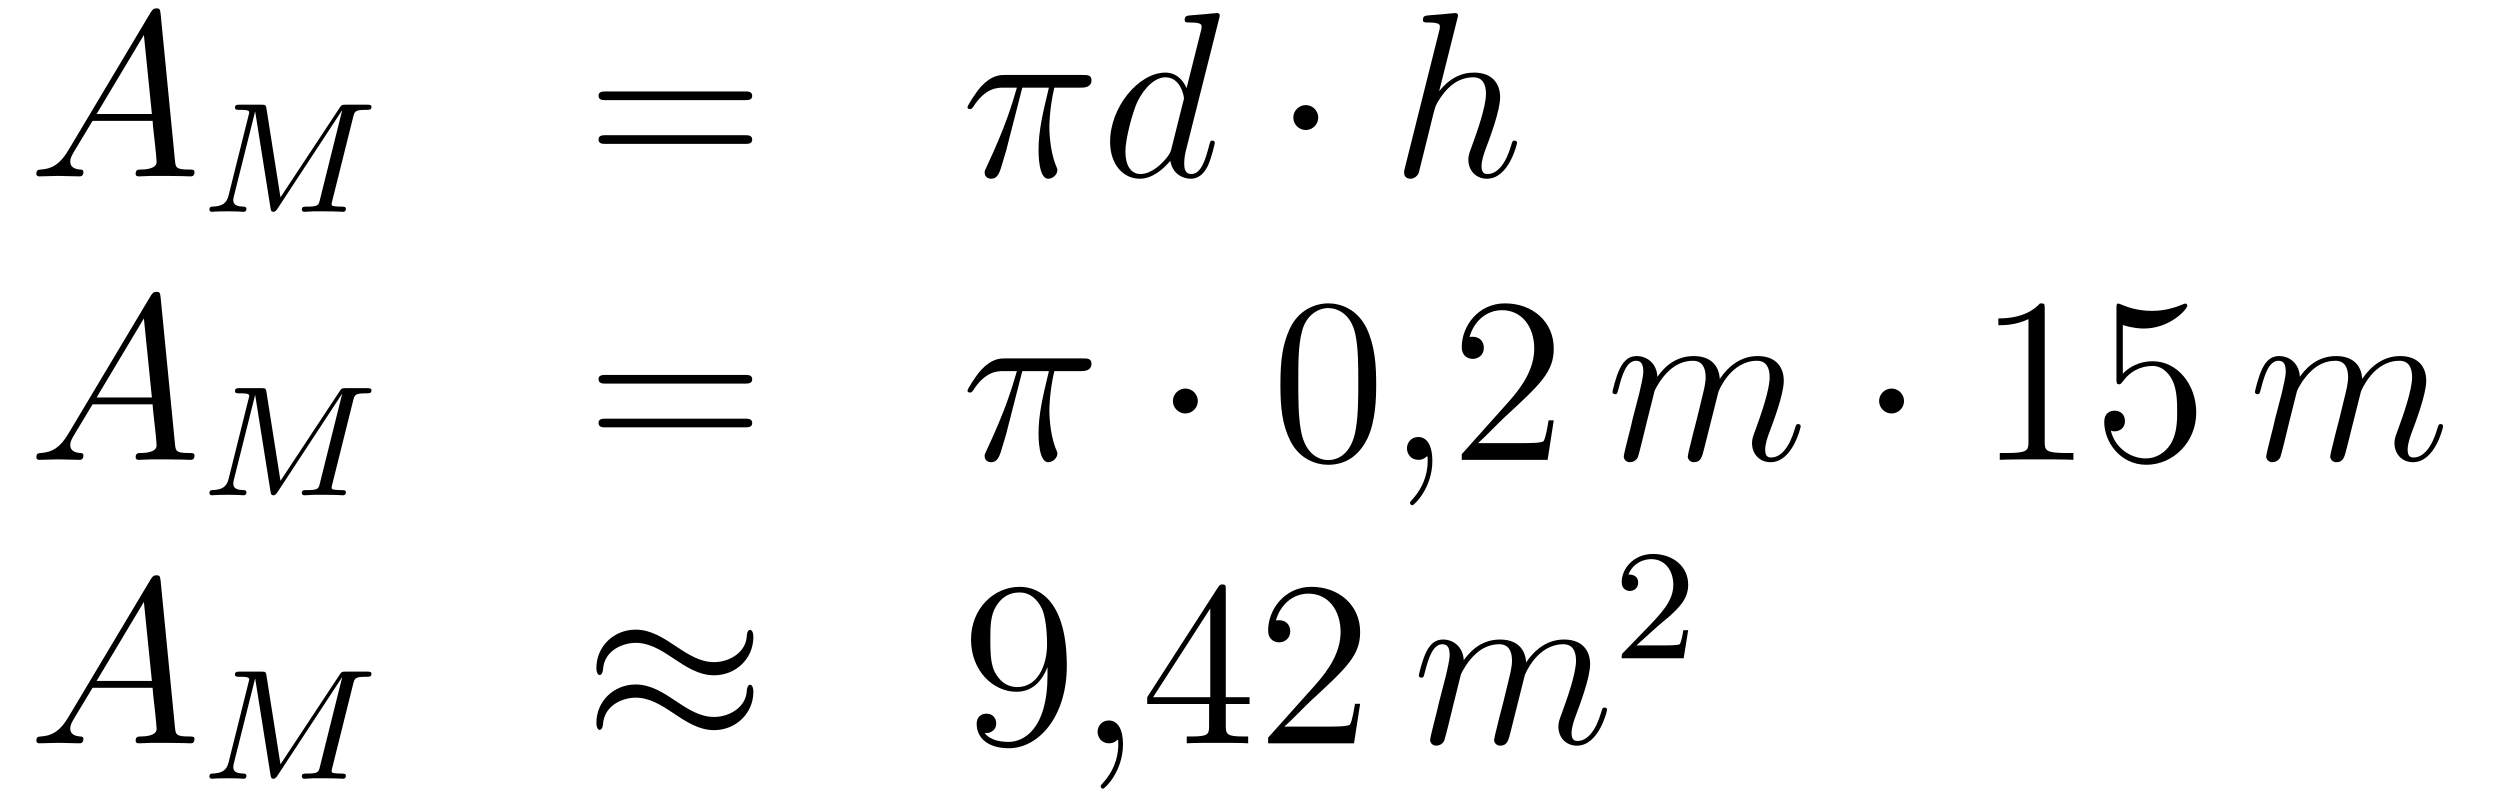 <?xml version='1.0'?>
<!-- This file was generated by dvisvgm 1.14.1 -->
<svg height='41pt' version='1.1' viewBox='0 -41 127 41' width='127pt' xmlns='http://www.w3.org/2000/svg' xmlns:xlink='http://www.w3.org/1999/xlink'>
<g id='page1'>
<g transform='matrix(1 0 0 1 -132 624)'>
<path d='M135.472 -657.367C135.054 -656.662 134.648 -656.422 134.073 -656.387C133.942 -656.375 133.847 -656.375 133.847 -656.16C133.847 -656.088 133.906 -656.04 133.99 -656.04C134.205 -656.04 134.743 -656.064 134.958 -656.064C135.305 -656.064 135.687 -656.04 136.022 -656.04C136.094 -656.04 136.237 -656.04 136.237 -656.267C136.237 -656.375 136.142 -656.387 136.07 -656.387C135.795 -656.411 135.568 -656.506 135.568 -656.793C135.568 -656.96 135.64 -657.092 135.795 -657.355L136.703 -658.861H139.752C139.764 -658.753 139.764 -658.658 139.776 -658.55C139.812 -658.24 139.955 -656.996 139.955 -656.769C139.955 -656.411 139.345 -656.387 139.154 -656.387C139.023 -656.387 138.891 -656.387 138.891 -656.172C138.891 -656.04 138.999 -656.04 139.07 -656.04C139.273 -656.04 139.513 -656.064 139.716 -656.064H140.397C141.127 -656.064 141.653 -656.04 141.664 -656.04C141.748 -656.04 141.88 -656.04 141.88 -656.267C141.88 -656.387 141.772 -656.387 141.593 -656.387C140.935 -656.387 140.923 -656.494 140.888 -656.853L140.158 -664.312C140.134 -664.551 140.087 -664.575 139.955 -664.575C139.835 -664.575 139.764 -664.551 139.656 -664.372L135.472 -657.367ZM136.907 -659.208L139.309 -663.224L139.716 -659.208H136.907Z' fill-rule='evenodd'/>
<path d='M149.937 -659.037C150.017 -659.348 150.033 -659.419 150.591 -659.419C150.774 -659.419 150.87 -659.419 150.87 -659.571C150.87 -659.682 150.766 -659.682 150.623 -659.682H149.595C149.379 -659.682 149.356 -659.682 149.252 -659.523L146.248 -654.973L145.539 -659.467C145.507 -659.667 145.499 -659.682 145.26 -659.682H144.184C144.041 -659.682 143.937 -659.682 143.937 -659.531C143.937 -659.419 144.041 -659.419 144.168 -659.419C144.431 -659.419 144.662 -659.419 144.662 -659.292C144.662 -659.26 144.654 -659.252 144.63 -659.148L143.618 -655.092C143.523 -654.694 143.316 -654.519 142.782 -654.503C142.734 -654.503 142.638 -654.495 142.638 -654.352C142.638 -654.304 142.678 -654.24 142.758 -654.24C142.79 -654.24 142.973 -654.264 143.547 -654.264C144.176 -654.264 144.296 -654.24 144.368 -654.24C144.399 -654.24 144.519 -654.24 144.519 -654.391C144.519 -654.487 144.431 -654.503 144.375 -654.503C144.088 -654.511 143.849 -654.559 143.849 -654.837C143.849 -654.877 143.873 -654.989 143.873 -654.997L144.957 -659.324H144.965L145.738 -654.455C145.762 -654.327 145.77 -654.24 145.881 -654.24S146.049 -654.327 146.097 -654.399L149.372 -659.388L149.379 -659.38L148.256 -654.869C148.184 -654.567 148.168 -654.503 147.579 -654.503C147.427 -654.503 147.332 -654.503 147.332 -654.352C147.332 -654.32 147.356 -654.24 147.459 -654.24C147.563 -654.24 147.802 -654.256 147.913 -654.264H148.423C149.164 -654.264 149.356 -654.24 149.411 -654.24C149.459 -654.24 149.571 -654.24 149.571 -654.391C149.571 -654.503 149.467 -654.503 149.332 -654.503C149.308 -654.503 149.164 -654.503 149.029 -654.519C148.862 -654.535 148.846 -654.559 148.846 -654.63C148.846 -654.67 148.862 -654.718 148.869 -654.758L149.937 -659.037Z' fill-rule='evenodd'/>
<path d='M169.829 -659.913C169.996 -659.913 170.212 -659.913 170.212 -660.128C170.212 -660.355 170.008 -660.355 169.829 -660.355H162.788C162.621 -660.355 162.406 -660.355 162.406 -660.14C162.406 -659.913 162.609 -659.913 162.788 -659.913H169.829ZM169.829 -657.69C169.996 -657.69 170.212 -657.69 170.212 -657.905C170.212 -658.132 170.008 -658.132 169.829 -658.132H162.788C162.621 -658.132 162.406 -658.132 162.406 -657.917C162.406 -657.69 162.609 -657.69 162.788 -657.69H169.829Z' fill-rule='evenodd'/>
<path d='M183.933 -660.547H185.284C184.961 -659.208 184.758 -658.335 184.758 -657.379C184.758 -657.212 184.758 -655.92 185.248 -655.92C185.499 -655.92 185.714 -656.148 185.714 -656.351C185.714 -656.411 185.714 -656.434 185.631 -656.614C185.308 -657.439 185.308 -658.467 185.308 -658.55C185.308 -658.622 185.308 -659.471 185.559 -660.547H186.898C187.053 -660.547 187.448 -660.547 187.448 -660.929C187.448 -661.192 187.221 -661.192 187.006 -661.192H183.072C182.798 -661.192 182.391 -661.192 181.841 -660.607C181.531 -660.26 181.148 -659.626 181.148 -659.554C181.148 -659.483 181.208 -659.459 181.279 -659.459C181.363 -659.459 181.375 -659.495 181.435 -659.567C182.057 -660.547 182.678 -660.547 182.977 -660.547H183.658C183.395 -659.65 183.097 -658.61 182.116 -656.518C182.021 -656.327 182.021 -656.303 182.021 -656.231C182.021 -655.98 182.236 -655.92 182.343 -655.92C182.69 -655.92 182.786 -656.231 182.929 -656.733C183.12 -657.343 183.12 -657.367 183.24 -657.845L183.933 -660.547Z' fill-rule='evenodd'/>
<path d='M193.927 -664.037C193.94 -664.085 193.963 -664.157 193.963 -664.217C193.963 -664.336 193.844 -664.336 193.82 -664.336C193.808 -664.336 193.223 -664.288 193.163 -664.276C192.96 -664.264 192.78 -664.241 192.565 -664.228C192.266 -664.205 192.182 -664.193 192.182 -663.978C192.182 -663.858 192.278 -663.858 192.445 -663.858C193.031 -663.858 193.043 -663.75 193.043 -663.631C193.043 -663.559 193.019 -663.463 193.007 -663.427L192.278 -660.523C192.146 -660.833 191.824 -661.312 191.202 -661.312C189.851 -661.312 188.393 -659.567 188.393 -657.797C188.393 -656.614 189.086 -655.92 189.899 -655.92C190.557 -655.92 191.119 -656.434 191.453 -656.829C191.573 -656.124 192.134 -655.92 192.493 -655.92S193.139 -656.136 193.354 -656.566C193.546 -656.973 193.712 -657.702 193.712 -657.749C193.712 -657.809 193.664 -657.857 193.592 -657.857C193.486 -657.857 193.474 -657.797 193.426 -657.618C193.247 -656.913 193.019 -656.16 192.529 -656.16C192.182 -656.16 192.158 -656.47 192.158 -656.709C192.158 -656.757 192.158 -657.008 192.242 -657.343L193.927 -664.037ZM191.513 -657.462C191.453 -657.259 191.453 -657.235 191.286 -657.008C191.023 -656.673 190.497 -656.16 189.935 -656.16C189.445 -656.16 189.17 -656.602 189.17 -657.307C189.17 -657.965 189.54 -659.303 189.768 -659.806C190.174 -660.642 190.736 -661.073 191.202 -661.073C191.991 -661.073 192.146 -660.093 192.146 -659.997C192.146 -659.985 192.11 -659.829 192.098 -659.806L191.513 -657.462Z' fill-rule='evenodd'/>
<path d='M198.967 -659.028C198.967 -659.375 198.68 -659.662 198.334 -659.662C197.987 -659.662 197.7 -659.375 197.7 -659.028C197.7 -658.682 197.987 -658.395 198.334 -658.395C198.68 -658.395 198.967 -658.682 198.967 -659.028Z' fill-rule='evenodd'/>
<path d='M206.03 -664.037C206.042 -664.085 206.066 -664.157 206.066 -664.217C206.066 -664.336 205.946 -664.336 205.922 -664.336C205.912 -664.336 205.325 -664.288 205.266 -664.276C205.062 -664.264 204.883 -664.241 204.667 -664.228C204.368 -664.205 204.286 -664.193 204.286 -663.978C204.286 -663.858 204.38 -663.858 204.548 -663.858C205.134 -663.858 205.146 -663.75 205.146 -663.631C205.146 -663.559 205.122 -663.463 205.11 -663.427L203.377 -656.506C203.329 -656.327 203.329 -656.303 203.329 -656.231C203.329 -655.968 203.532 -655.92 203.652 -655.92C203.855 -655.92 204.01 -656.076 204.07 -656.208L204.608 -658.371C204.667 -658.634 204.739 -658.885 204.799 -659.148C204.931 -659.65 204.931 -659.662 205.158 -660.009C205.385 -660.355 205.922 -661.073 206.843 -661.073C207.322 -661.073 207.488 -660.714 207.488 -660.236C207.488 -659.567 207.023 -658.263 206.76 -657.546C206.652 -657.259 206.592 -657.104 206.592 -656.889C206.592 -656.351 206.963 -655.92 207.536 -655.92C208.649 -655.92 209.066 -657.678 209.066 -657.749C209.066 -657.809 209.018 -657.857 208.948 -657.857C208.84 -657.857 208.828 -657.821 208.768 -657.618C208.493 -656.662 208.051 -656.16 207.572 -656.16C207.452 -656.16 207.262 -656.172 207.262 -656.554C207.262 -656.865 207.406 -657.247 207.452 -657.379C207.668 -657.952 208.206 -659.363 208.206 -660.057C208.206 -660.774 207.787 -661.312 206.879 -661.312C206.198 -661.312 205.6 -660.989 205.11 -660.367L206.03 -664.037Z' fill-rule='evenodd'/>
<path d='M135.472 -642.967C135.054 -642.262 134.648 -642.022 134.073 -641.987C133.942 -641.975 133.847 -641.975 133.847 -641.76C133.847 -641.688 133.906 -641.64 133.99 -641.64C134.205 -641.64 134.743 -641.664 134.958 -641.664C135.305 -641.664 135.687 -641.64 136.022 -641.64C136.094 -641.64 136.237 -641.64 136.237 -641.867C136.237 -641.975 136.142 -641.987 136.07 -641.987C135.795 -642.011 135.568 -642.106 135.568 -642.393C135.568 -642.56 135.64 -642.692 135.795 -642.955L136.703 -644.461H139.752C139.764 -644.353 139.764 -644.258 139.776 -644.15C139.812 -643.84 139.955 -642.596 139.955 -642.369C139.955 -642.011 139.345 -641.987 139.154 -641.987C139.023 -641.987 138.891 -641.987 138.891 -641.772C138.891 -641.64 138.999 -641.64 139.07 -641.64C139.273 -641.64 139.513 -641.664 139.716 -641.664H140.397C141.127 -641.664 141.653 -641.64 141.664 -641.64C141.748 -641.64 141.88 -641.64 141.88 -641.867C141.88 -641.987 141.772 -641.987 141.593 -641.987C140.935 -641.987 140.923 -642.094 140.888 -642.453L140.158 -649.912C140.134 -650.151 140.087 -650.175 139.955 -650.175C139.835 -650.175 139.764 -650.151 139.656 -649.972L135.472 -642.967ZM136.907 -644.808L139.309 -648.824L139.716 -644.808H136.907Z' fill-rule='evenodd'/>
<path d='M149.937 -644.637C150.017 -644.948 150.033 -645.019 150.591 -645.019C150.774 -645.019 150.87 -645.019 150.87 -645.171C150.87 -645.282 150.766 -645.282 150.623 -645.282H149.595C149.379 -645.282 149.356 -645.282 149.252 -645.123L146.248 -640.573L145.539 -645.067C145.507 -645.267 145.499 -645.282 145.26 -645.282H144.184C144.041 -645.282 143.937 -645.282 143.937 -645.131C143.937 -645.019 144.041 -645.019 144.168 -645.019C144.431 -645.019 144.662 -645.019 144.662 -644.892C144.662 -644.86 144.654 -644.852 144.63 -644.748L143.618 -640.692C143.523 -640.294 143.316 -640.119 142.782 -640.103C142.734 -640.103 142.638 -640.095 142.638 -639.952C142.638 -639.904 142.678 -639.84 142.758 -639.84C142.79 -639.84 142.973 -639.864 143.547 -639.864C144.176 -639.864 144.296 -639.84 144.368 -639.84C144.399 -639.84 144.519 -639.84 144.519 -639.991C144.519 -640.087 144.431 -640.103 144.375 -640.103C144.088 -640.111 143.849 -640.159 143.849 -640.437C143.849 -640.477 143.873 -640.589 143.873 -640.597L144.957 -644.924H144.965L145.738 -640.055C145.762 -639.927 145.77 -639.84 145.881 -639.84S146.049 -639.927 146.097 -639.999L149.372 -644.988L149.379 -644.98L148.256 -640.469C148.184 -640.167 148.168 -640.103 147.579 -640.103C147.427 -640.103 147.332 -640.103 147.332 -639.952C147.332 -639.92 147.356 -639.84 147.459 -639.84C147.563 -639.84 147.802 -639.856 147.913 -639.864H148.423C149.164 -639.864 149.356 -639.84 149.411 -639.84C149.459 -639.84 149.571 -639.84 149.571 -639.991C149.571 -640.103 149.467 -640.103 149.332 -640.103C149.308 -640.103 149.164 -640.103 149.029 -640.119C148.862 -640.135 148.846 -640.159 148.846 -640.23C148.846 -640.27 148.862 -640.318 148.869 -640.358L149.937 -644.637Z' fill-rule='evenodd'/>
<path d='M169.829 -645.513C169.996 -645.513 170.212 -645.513 170.212 -645.728C170.212 -645.955 170.008 -645.955 169.829 -645.955H162.788C162.621 -645.955 162.406 -645.955 162.406 -645.74C162.406 -645.513 162.609 -645.513 162.788 -645.513H169.829ZM169.829 -643.29C169.996 -643.29 170.212 -643.29 170.212 -643.505C170.212 -643.732 170.008 -643.732 169.829 -643.732H162.788C162.621 -643.732 162.406 -643.732 162.406 -643.517C162.406 -643.29 162.609 -643.29 162.788 -643.29H169.829Z' fill-rule='evenodd'/>
<path d='M183.933 -646.147H185.284C184.961 -644.808 184.758 -643.935 184.758 -642.979C184.758 -642.812 184.758 -641.52 185.248 -641.52C185.499 -641.52 185.714 -641.748 185.714 -641.951C185.714 -642.011 185.714 -642.034 185.631 -642.214C185.308 -643.039 185.308 -644.067 185.308 -644.15C185.308 -644.222 185.308 -645.071 185.559 -646.147H186.898C187.053 -646.147 187.448 -646.147 187.448 -646.529C187.448 -646.792 187.221 -646.792 187.006 -646.792H183.072C182.798 -646.792 182.391 -646.792 181.841 -646.207C181.531 -645.86 181.148 -645.226 181.148 -645.154C181.148 -645.083 181.208 -645.059 181.279 -645.059C181.363 -645.059 181.375 -645.095 181.435 -645.167C182.057 -646.147 182.678 -646.147 182.977 -646.147H183.658C183.395 -645.25 183.097 -644.21 182.116 -642.118C182.021 -641.927 182.021 -641.903 182.021 -641.831C182.021 -641.58 182.236 -641.52 182.343 -641.52C182.69 -641.52 182.786 -641.831 182.929 -642.333C183.12 -642.943 183.12 -642.967 183.24 -643.445L183.933 -646.147Z' fill-rule='evenodd'/>
<path d='M192.85 -644.628C192.85 -644.975 192.563 -645.262 192.216 -645.262C191.87 -645.262 191.583 -644.975 191.583 -644.628C191.583 -644.282 191.87 -643.995 192.216 -643.995C192.563 -643.995 192.85 -644.282 192.85 -644.628Z' fill-rule='evenodd'/>
<path d='M201.91 -645.465C201.91 -646.458 201.85 -647.426 201.42 -648.334C200.929 -649.327 200.069 -649.589 199.483 -649.589C198.79 -649.589 197.941 -649.243 197.498 -648.251C197.164 -647.497 197.045 -646.756 197.045 -645.465C197.045 -644.306 197.128 -643.433 197.558 -642.584C198.024 -641.676 198.85 -641.389 199.471 -641.389C200.512 -641.389 201.108 -642.011 201.456 -642.704C201.886 -643.6 201.91 -644.772 201.91 -645.465ZM199.471 -641.628C199.088 -641.628 198.312 -641.843 198.084 -643.146C197.953 -643.863 197.953 -644.772 197.953 -645.609C197.953 -646.589 197.953 -647.473 198.144 -648.179C198.347 -648.98 198.958 -649.35 199.471 -649.35C199.925 -649.35 200.618 -649.075 200.845 -648.048C201.001 -647.366 201.001 -646.422 201.001 -645.609C201.001 -644.808 201.001 -643.899 200.869 -643.17C200.642 -641.855 199.89 -641.628 199.471 -641.628Z' fill-rule='evenodd'/>
<path d='M204.764 -641.592C204.764 -642.286 204.538 -642.8 204.047 -642.8C203.664 -642.8 203.473 -642.489 203.473 -642.226C203.473 -641.963 203.652 -641.64 204.059 -641.64C204.215 -641.64 204.346 -641.688 204.454 -641.795C204.478 -641.819 204.49 -641.819 204.502 -641.819C204.526 -641.819 204.526 -641.652 204.526 -641.592C204.526 -641.198 204.454 -640.421 203.76 -639.644C203.628 -639.5 203.628 -639.476 203.628 -639.453C203.628 -639.393 203.688 -639.333 203.748 -639.333C203.844 -639.333 204.764 -640.218 204.764 -641.592Z' fill-rule='evenodd'/>
<path d='M210.931 -643.648H210.668C210.632 -643.445 210.536 -642.787 210.418 -642.596C210.334 -642.489 209.652 -642.489 209.293 -642.489H207.082C207.404 -642.764 208.134 -643.529 208.445 -643.816C210.262 -645.489 210.931 -646.111 210.931 -647.294C210.931 -648.669 209.843 -649.589 208.457 -649.589C207.07 -649.589 206.257 -648.406 206.257 -647.378C206.257 -646.768 206.783 -646.768 206.819 -646.768C207.07 -646.768 207.38 -646.947 207.38 -647.33C207.38 -647.665 207.154 -647.892 206.819 -647.892C206.712 -647.892 206.688 -647.892 206.652 -647.88C206.879 -648.693 207.524 -649.243 208.302 -649.243C209.317 -649.243 209.939 -648.394 209.939 -647.294C209.939 -646.278 209.353 -645.393 208.672 -644.628L206.257 -641.927V-641.64H210.62L210.931 -643.648Z' fill-rule='evenodd'/>
<path d='M216.053 -645.142C216.077 -645.214 216.376 -645.812 216.818 -646.194C217.129 -646.481 217.535 -646.673 218.002 -646.673C218.479 -646.673 218.647 -646.314 218.647 -645.836C218.647 -645.764 218.647 -645.525 218.503 -644.963L218.204 -643.732C218.11 -643.373 217.882 -642.489 217.858 -642.357C217.81 -642.178 217.739 -641.867 217.739 -641.819C217.739 -641.652 217.87 -641.52 218.05 -641.52C218.408 -641.52 218.467 -641.795 218.575 -642.226L219.293 -645.083C219.317 -645.178 219.938 -646.673 221.252 -646.673C221.731 -646.673 221.898 -646.314 221.898 -645.836C221.898 -645.167 221.432 -643.863 221.17 -643.146C221.062 -642.859 221.002 -642.704 221.002 -642.489C221.002 -641.951 221.372 -641.52 221.946 -641.52C223.058 -641.52 223.476 -643.278 223.476 -643.349C223.476 -643.409 223.428 -643.457 223.357 -643.457C223.249 -643.457 223.237 -643.421 223.177 -643.218C222.902 -642.262 222.461 -641.76 221.982 -641.76C221.862 -641.76 221.671 -641.772 221.671 -642.154C221.671 -642.465 221.815 -642.847 221.862 -642.979C222.078 -643.552 222.616 -644.963 222.616 -645.657C222.616 -646.374 222.197 -646.912 221.288 -646.912C220.488 -646.912 219.842 -646.458 219.364 -645.752C219.328 -646.398 218.934 -646.912 218.038 -646.912C216.973 -646.912 216.412 -646.159 216.197 -645.86C216.161 -646.541 215.67 -646.912 215.144 -646.912C214.798 -646.912 214.523 -646.744 214.296 -646.29C214.08 -645.86 213.913 -645.131 213.913 -645.083C213.913 -645.035 213.961 -644.975 214.045 -644.975C214.14 -644.975 214.152 -644.987 214.224 -645.262C214.403 -645.967 214.631 -646.673 215.108 -646.673C215.383 -646.673 215.479 -646.481 215.479 -646.123C215.479 -645.86 215.359 -645.393 215.276 -645.023L214.942 -643.732C214.894 -643.505 214.762 -642.967 214.702 -642.752C214.619 -642.441 214.487 -641.879 214.487 -641.819C214.487 -641.652 214.619 -641.52 214.798 -641.52C214.942 -641.52 215.108 -641.592 215.204 -641.772C215.228 -641.831 215.335 -642.25 215.395 -642.489L215.658 -643.565L216.053 -645.142Z' fill-rule='evenodd'/>
<path d='M228.725 -644.628C228.725 -644.975 228.438 -645.262 228.091 -645.262C227.744 -645.262 227.458 -644.975 227.458 -644.628C227.458 -644.282 227.744 -643.995 228.091 -643.995C228.438 -643.995 228.725 -644.282 228.725 -644.628Z' fill-rule='evenodd'/>
<path d='M235.872 -649.302C235.872 -649.578 235.872 -649.589 235.633 -649.589C235.345 -649.267 234.748 -648.824 233.516 -648.824V-648.478C233.791 -648.478 234.389 -648.478 235.046 -648.788V-642.56C235.046 -642.13 235.012 -641.987 233.959 -641.987H233.588V-641.64C233.911 -641.664 235.07 -641.664 235.465 -641.664C235.86 -641.664 237.007 -641.664 237.33 -641.64V-641.987H236.959C235.908 -641.987 235.872 -642.13 235.872 -642.56V-649.302ZM239.839 -648.49C240.353 -648.322 240.772 -648.31 240.902 -648.31C242.254 -648.31 243.114 -649.302 243.114 -649.47C243.114 -649.518 243.09 -649.578 243.019 -649.578C242.995 -649.578 242.971 -649.578 242.863 -649.53C242.194 -649.243 241.62 -649.207 241.309 -649.207C240.521 -649.207 239.958 -649.446 239.731 -649.542C239.647 -649.578 239.624 -649.578 239.612 -649.578C239.516 -649.578 239.516 -649.506 239.516 -649.314V-645.764C239.516 -645.549 239.516 -645.477 239.659 -645.477C239.719 -645.477 239.731 -645.489 239.851 -645.633C240.186 -646.123 240.748 -646.41 241.345 -646.41C241.979 -646.41 242.29 -645.824 242.386 -645.621C242.588 -645.154 242.6 -644.569 242.6 -644.114C242.6 -643.66 242.6 -642.979 242.266 -642.441C242.003 -642.011 241.536 -641.712 241.01 -641.712C240.221 -641.712 239.444 -642.25 239.23 -643.122C239.29 -643.098 239.36 -643.087 239.42 -643.087C239.624 -643.087 239.947 -643.206 239.947 -643.612C239.947 -643.947 239.719 -644.138 239.42 -644.138C239.206 -644.138 238.895 -644.031 238.895 -643.565C238.895 -642.548 239.707 -641.389 241.034 -641.389C242.386 -641.389 243.569 -642.525 243.569 -644.043C243.569 -645.465 242.612 -646.649 241.357 -646.649C240.676 -646.649 240.15 -646.35 239.839 -646.015V-648.49Z' fill-rule='evenodd'/>
<path d='M248.689 -645.142C248.713 -645.214 249.012 -645.812 249.455 -646.194C249.766 -646.481 250.171 -646.673 250.638 -646.673C251.116 -646.673 251.284 -646.314 251.284 -645.836C251.284 -645.764 251.284 -645.525 251.14 -644.963L250.841 -643.732C250.746 -643.373 250.518 -642.489 250.494 -642.357C250.446 -642.178 250.375 -641.867 250.375 -641.819C250.375 -641.652 250.506 -641.52 250.686 -641.52C251.045 -641.52 251.104 -641.795 251.212 -642.226L251.929 -645.083C251.953 -645.178 252.575 -646.673 253.889 -646.673C254.368 -646.673 254.534 -646.314 254.534 -645.836C254.534 -645.167 254.069 -643.863 253.806 -643.146C253.698 -642.859 253.638 -642.704 253.638 -642.489C253.638 -641.951 254.009 -641.52 254.582 -641.52C255.695 -641.52 256.112 -643.278 256.112 -643.349C256.112 -643.409 256.064 -643.457 255.994 -643.457C255.886 -643.457 255.874 -643.421 255.814 -643.218C255.539 -642.262 255.097 -641.76 254.618 -641.76C254.498 -641.76 254.308 -641.772 254.308 -642.154C254.308 -642.465 254.452 -642.847 254.498 -642.979C254.714 -643.552 255.252 -644.963 255.252 -645.657C255.252 -646.374 254.833 -646.912 253.925 -646.912C253.124 -646.912 252.479 -646.458 252 -645.752C251.964 -646.398 251.57 -646.912 250.674 -646.912C249.61 -646.912 249.048 -646.159 248.833 -645.86C248.797 -646.541 248.306 -646.912 247.781 -646.912C247.434 -646.912 247.159 -646.744 246.932 -646.29C246.716 -645.86 246.55 -645.131 246.55 -645.083C246.55 -645.035 246.598 -644.975 246.682 -644.975C246.776 -644.975 246.788 -644.987 246.86 -645.262C247.039 -645.967 247.267 -646.673 247.745 -646.673C248.02 -646.673 248.116 -646.481 248.116 -646.123C248.116 -645.86 247.996 -645.393 247.913 -645.023L247.578 -643.732C247.53 -643.505 247.398 -642.967 247.338 -642.752C247.255 -642.441 247.123 -641.879 247.123 -641.819C247.123 -641.652 247.255 -641.52 247.434 -641.52C247.578 -641.52 247.745 -641.592 247.841 -641.772C247.865 -641.831 247.972 -642.25 248.032 -642.489L248.294 -643.565L248.689 -645.142Z' fill-rule='evenodd'/>
<path d='M135.472 -628.567C135.054 -627.862 134.648 -627.622 134.073 -627.587C133.942 -627.575 133.847 -627.575 133.847 -627.36C133.847 -627.288 133.906 -627.24 133.99 -627.24C134.205 -627.24 134.743 -627.264 134.958 -627.264C135.305 -627.264 135.687 -627.24 136.022 -627.24C136.094 -627.24 136.237 -627.24 136.237 -627.467C136.237 -627.575 136.142 -627.587 136.07 -627.587C135.795 -627.611 135.568 -627.706 135.568 -627.993C135.568 -628.16 135.64 -628.292 135.795 -628.555L136.703 -630.061H139.752C139.764 -629.953 139.764 -629.858 139.776 -629.75C139.812 -629.44 139.955 -628.196 139.955 -627.969C139.955 -627.611 139.345 -627.587 139.154 -627.587C139.023 -627.587 138.891 -627.587 138.891 -627.372C138.891 -627.24 138.999 -627.24 139.07 -627.24C139.273 -627.24 139.513 -627.264 139.716 -627.264H140.397C141.127 -627.264 141.653 -627.24 141.664 -627.24C141.748 -627.24 141.88 -627.24 141.88 -627.467C141.88 -627.587 141.772 -627.587 141.593 -627.587C140.935 -627.587 140.923 -627.694 140.888 -628.053L140.158 -635.512C140.134 -635.751 140.087 -635.775 139.955 -635.775C139.835 -635.775 139.764 -635.751 139.656 -635.572L135.472 -628.567ZM136.907 -630.408L139.309 -634.424L139.716 -630.408H136.907Z' fill-rule='evenodd'/>
<path d='M149.937 -630.237C150.017 -630.548 150.033 -630.619 150.591 -630.619C150.774 -630.619 150.87 -630.619 150.87 -630.771C150.87 -630.882 150.766 -630.882 150.623 -630.882H149.595C149.379 -630.882 149.356 -630.882 149.252 -630.723L146.248 -626.173L145.539 -630.667C145.507 -630.867 145.499 -630.882 145.26 -630.882H144.184C144.041 -630.882 143.937 -630.882 143.937 -630.731C143.937 -630.619 144.041 -630.619 144.168 -630.619C144.431 -630.619 144.662 -630.619 144.662 -630.492C144.662 -630.46 144.654 -630.452 144.63 -630.348L143.618 -626.292C143.523 -625.894 143.316 -625.719 142.782 -625.703C142.734 -625.703 142.638 -625.695 142.638 -625.552C142.638 -625.504 142.678 -625.44 142.758 -625.44C142.79 -625.44 142.973 -625.464 143.547 -625.464C144.176 -625.464 144.296 -625.44 144.368 -625.44C144.399 -625.44 144.519 -625.44 144.519 -625.591C144.519 -625.687 144.431 -625.703 144.375 -625.703C144.088 -625.711 143.849 -625.759 143.849 -626.037C143.849 -626.077 143.873 -626.189 143.873 -626.197L144.957 -630.524H144.965L145.738 -625.655C145.762 -625.527 145.77 -625.44 145.881 -625.44S146.049 -625.527 146.097 -625.599L149.372 -630.588L149.379 -630.58L148.256 -626.069C148.184 -625.767 148.168 -625.703 147.579 -625.703C147.427 -625.703 147.332 -625.703 147.332 -625.552C147.332 -625.52 147.356 -625.44 147.459 -625.44C147.563 -625.44 147.802 -625.456 147.913 -625.464H148.423C149.164 -625.464 149.356 -625.44 149.411 -625.44C149.459 -625.44 149.571 -625.44 149.571 -625.591C149.571 -625.703 149.467 -625.703 149.332 -625.703C149.308 -625.703 149.164 -625.703 149.029 -625.719C148.862 -625.735 148.846 -625.759 148.846 -625.83C148.846 -625.87 148.862 -625.918 148.869 -625.958L149.937 -630.237Z' fill-rule='evenodd'/>
<path d='M170.271 -632.643C170.271 -632.894 170.187 -633.002 170.103 -633.002C170.056 -633.002 169.948 -632.954 169.936 -632.679C169.888 -631.854 169.052 -631.364 168.274 -631.364C167.581 -631.364 166.983 -631.735 166.362 -632.153C165.716 -632.583 165.071 -633.014 164.294 -633.014C163.182 -633.014 162.297 -632.165 162.297 -631.065C162.297 -630.802 162.393 -630.707 162.465 -630.707C162.584 -630.707 162.632 -630.934 162.632 -630.982C162.692 -631.986 163.672 -632.344 164.294 -632.344C164.987 -632.344 165.585 -631.974 166.207 -631.555C166.852 -631.125 167.498 -630.695 168.274 -630.695C169.386 -630.695 170.271 -631.543 170.271 -632.643ZM170.271 -629.846C170.271 -630.193 170.127 -630.217 170.103 -630.217C170.056 -630.217 169.948 -630.157 169.936 -629.894C169.888 -629.069 169.052 -628.579 168.274 -628.579C167.581 -628.579 166.983 -628.949 166.362 -629.368C165.716 -629.798 165.071 -630.228 164.294 -630.228C163.182 -630.228 162.297 -629.38 162.297 -628.28C162.297 -628.017 162.393 -627.921 162.465 -627.921C162.584 -627.921 162.632 -628.148 162.632 -628.196C162.692 -629.2 163.672 -629.559 164.294 -629.559C164.987 -629.559 165.585 -629.188 166.207 -628.77C166.852 -628.34 167.498 -627.909 168.274 -627.909C169.41 -627.909 170.271 -628.794 170.271 -629.846Z' fill-rule='evenodd'/>
<path d='M185.214 -630.719C185.214 -627.897 183.958 -627.312 183.241 -627.312C182.954 -627.312 182.32 -627.348 182.022 -627.766H182.094C182.177 -627.742 182.607 -627.814 182.607 -628.256C182.607 -628.519 182.428 -628.746 182.117 -628.746C181.806 -628.746 181.615 -628.543 181.615 -628.232C181.615 -627.491 182.213 -626.989 183.253 -626.989C184.747 -626.989 186.194 -628.579 186.194 -631.173C186.194 -634.388 184.855 -635.189 183.803 -635.189C182.488 -635.189 181.328 -634.09 181.328 -632.512C181.328 -630.934 182.44 -629.858 183.636 -629.858C184.52 -629.858 184.974 -630.503 185.214 -631.113V-630.719ZM183.683 -630.097C182.93 -630.097 182.607 -630.707 182.5 -630.934C182.309 -631.388 182.309 -631.962 182.309 -632.5C182.309 -633.169 182.309 -633.743 182.619 -634.233C182.835 -634.556 183.157 -634.902 183.803 -634.902C184.484 -634.902 184.831 -634.305 184.95 -634.03C185.19 -633.444 185.19 -632.428 185.19 -632.249C185.19 -631.245 184.735 -630.097 183.683 -630.097Z' fill-rule='evenodd'/>
<path d='M189.048 -627.192C189.048 -627.886 188.821 -628.4 188.331 -628.4C187.948 -628.4 187.757 -628.089 187.757 -627.826C187.757 -627.563 187.937 -627.24 188.343 -627.24C188.498 -627.24 188.63 -627.288 188.738 -627.395C188.761 -627.419 188.773 -627.419 188.785 -627.419C188.809 -627.419 188.809 -627.252 188.809 -627.192C188.809 -626.798 188.738 -626.021 188.044 -625.244C187.913 -625.1 187.913 -625.076 187.913 -625.053C187.913 -624.993 187.973 -624.933 188.032 -624.933C188.128 -624.933 189.048 -625.818 189.048 -627.192Z' fill-rule='evenodd'/>
<path d='M194.27 -635.022C194.27 -635.249 194.27 -635.309 194.104 -635.309C194.008 -635.309 193.972 -635.309 193.877 -635.166L190.278 -629.583V-629.236H193.422V-628.148C193.422 -627.706 193.398 -627.587 192.526 -627.587H192.287V-627.24C192.562 -627.264 193.506 -627.264 193.841 -627.264C194.176 -627.264 195.132 -627.264 195.407 -627.24V-627.587H195.167C194.306 -627.587 194.27 -627.706 194.27 -628.148V-629.236H195.479V-629.583H194.27V-635.022ZM193.482 -634.09V-629.583H190.577L193.482 -634.09ZM201.095 -629.248H200.832C200.796 -629.045 200.701 -628.387 200.581 -628.196C200.497 -628.089 199.816 -628.089 199.458 -628.089H197.246C197.569 -628.364 198.298 -629.129 198.608 -629.416C200.425 -631.089 201.095 -631.711 201.095 -632.894C201.095 -634.269 200.008 -635.189 198.62 -635.189C197.234 -635.189 196.421 -634.006 196.421 -632.978C196.421 -632.368 196.948 -632.368 196.982 -632.368C197.234 -632.368 197.545 -632.547 197.545 -632.93C197.545 -633.265 197.317 -633.492 196.982 -633.492C196.876 -633.492 196.852 -633.492 196.816 -633.48C197.042 -634.293 197.688 -634.843 198.466 -634.843C199.481 -634.843 200.102 -633.994 200.102 -632.894C200.102 -631.878 199.517 -630.993 198.836 -630.228L196.421 -627.527V-627.24H200.784L201.095 -629.248Z' fill-rule='evenodd'/>
<path d='M206.215 -630.742C206.24 -630.814 206.538 -631.412 206.981 -631.794C207.292 -632.081 207.698 -632.273 208.164 -632.273C208.643 -632.273 208.81 -631.914 208.81 -631.436C208.81 -631.364 208.81 -631.125 208.667 -630.563L208.368 -629.332C208.272 -628.973 208.045 -628.089 208.021 -627.957C207.973 -627.778 207.901 -627.467 207.901 -627.419C207.901 -627.252 208.033 -627.12 208.212 -627.12C208.571 -627.12 208.631 -627.395 208.739 -627.826L209.455 -630.683C209.479 -630.778 210.101 -632.273 211.416 -632.273C211.894 -632.273 212.062 -631.914 212.062 -631.436C212.062 -630.767 211.595 -629.463 211.332 -628.746C211.224 -628.459 211.165 -628.304 211.165 -628.089C211.165 -627.551 211.536 -627.12 212.11 -627.12C213.221 -627.12 213.64 -628.878 213.64 -628.949C213.64 -629.009 213.592 -629.057 213.52 -629.057C213.412 -629.057 213.4 -629.021 213.341 -628.818C213.066 -627.862 212.623 -627.36 212.146 -627.36C212.026 -627.36 211.835 -627.372 211.835 -627.754C211.835 -628.065 211.978 -628.447 212.026 -628.579C212.24 -629.152 212.778 -630.563 212.778 -631.257C212.778 -631.974 212.36 -632.512 211.452 -632.512C210.65 -632.512 210.005 -632.058 209.527 -631.352C209.491 -631.998 209.096 -632.512 208.2 -632.512C207.137 -632.512 206.574 -631.759 206.359 -631.46C206.323 -632.141 205.834 -632.512 205.307 -632.512C204.961 -632.512 204.685 -632.344 204.458 -631.89C204.244 -631.46 204.076 -630.731 204.076 -630.683C204.076 -630.635 204.124 -630.575 204.208 -630.575C204.304 -630.575 204.316 -630.587 204.386 -630.862C204.566 -631.567 204.793 -632.273 205.272 -632.273C205.547 -632.273 205.642 -632.081 205.642 -631.723C205.642 -631.46 205.523 -630.993 205.439 -630.623L205.104 -629.332C205.056 -629.105 204.925 -628.567 204.865 -628.352C204.781 -628.041 204.65 -627.479 204.65 -627.419C204.65 -627.252 204.781 -627.12 204.961 -627.12C205.104 -627.12 205.272 -627.192 205.367 -627.372C205.391 -627.431 205.499 -627.85 205.559 -628.089L205.822 -629.165L206.215 -630.742Z' fill-rule='evenodd'/>
<path d='M216.208 -633.186C216.335 -633.305 216.67 -633.568 216.797 -633.68C217.291 -634.134 217.76 -634.572 217.76 -635.297C217.76 -636.245 216.964 -636.859 215.968 -636.859C215.012 -636.859 214.382 -636.134 214.382 -635.425C214.382 -635.034 214.693 -634.978 214.805 -634.978C214.972 -634.978 215.219 -635.098 215.219 -635.401C215.219 -635.815 214.82 -635.815 214.726 -635.815C214.956 -636.397 215.49 -636.596 215.88 -636.596C216.622 -636.596 217.004 -635.967 217.004 -635.297C217.004 -634.468 216.422 -633.863 215.482 -632.899L214.478 -631.863C214.382 -631.775 214.382 -631.759 214.382 -631.56H217.53L217.76 -632.986H217.513C217.49 -632.827 217.427 -632.428 217.331 -632.277C217.283 -632.213 216.677 -632.213 216.55 -632.213H215.131L216.208 -633.186Z' fill-rule='evenodd'/>
</g>
</g>
</svg>
